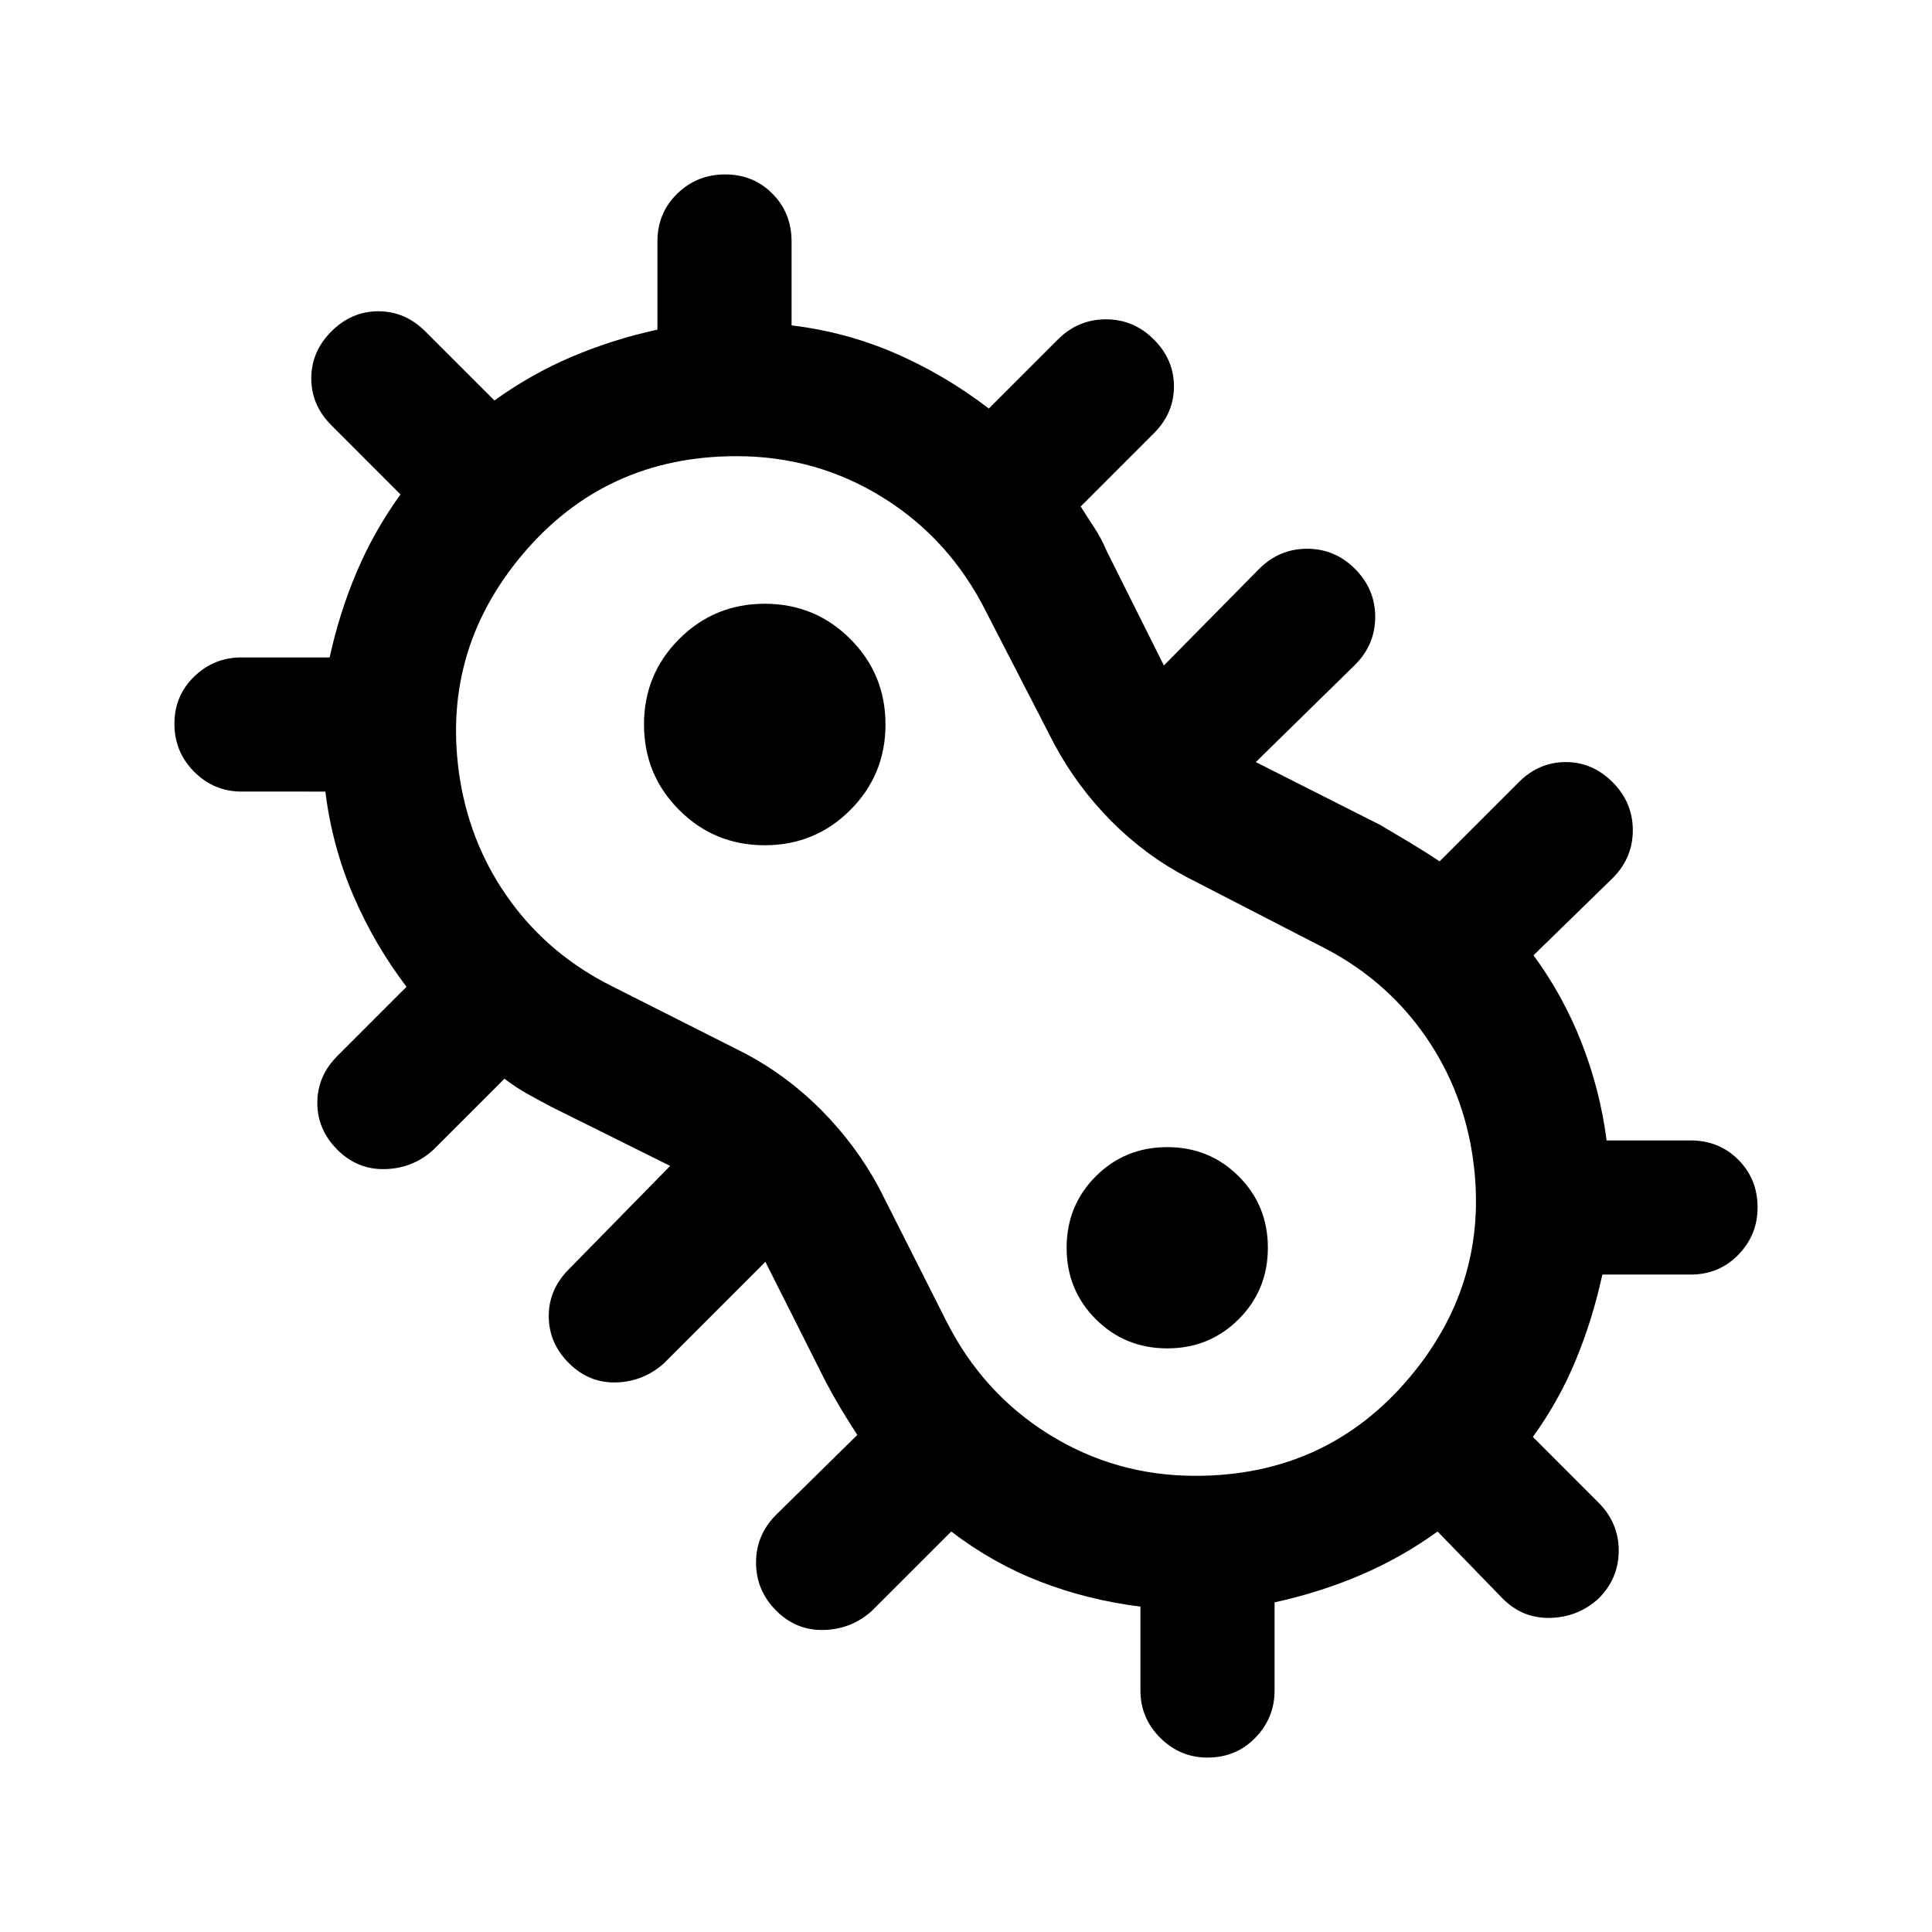 <svg xmlns="http://www.w3.org/2000/svg" height="40px" viewBox="0 -960 960 960" width="40px" fill="#000000"><path d="M600-86.67q-13.67 0-23.5-9.83t-9.83-23.5v-41.67q-26.34-3.33-49.85-12.44-23.51-9.1-44.15-24.89l-39.34 39.33q-10.04 9.17-23.85 9.59-13.81.41-23.81-9.62-10-10.04-10-23.84 0-13.79 10-23.79L426-247q-4.11-6.25-8.22-13.12Q413.67-267 410-274l-29.67-59L330-282.67q-10.18 9.17-23.76 9.59-13.57.41-23.57-9.59t-10-23.33q0-13.33 10-23.33L333-380.67 274-410q-6.33-3.33-12-6.5t-11.33-7.5l-35.34 35.33q-10.04 9.17-23.85 9.59-13.81.41-23.81-9.59-10-10-10-23.33 0-13.33 10-23.33L202-469.67q-16-21-26.5-45.5t-13.83-51.5H120q-13.67 0-23.5-9.83t-9.83-23.83q0-14 9.83-23.5t23.5-9.5h43.8q4.87-22.34 13.53-42.67Q186-696.33 199-714.33l-34.33-34.34q-10-10-10-23.33 0-13.33 10-23.33 10-10 23.33-10 13.33 0 23.33 10L245.67-761q18-13 38.33-21.67 20.33-8.66 42.67-13.53V-840q0-14.17 9.83-23.75t23.83-9.58q14 0 23.5 9.58t9.5 23.75v41.67q27.34 3.33 51.84 14.02 24.51 10.69 46.16 27.31l34.34-34.33q10.04-10 23.85-10 13.81 0 23.81 10 10 10 10 23.33 0 13.33-10 23.33L537-708.33q3.33 5.33 6.79 10.56 3.45 5.23 6.21 11.77l28.33 56.67 47.34-48q10.04-10 23.85-10 13.81 0 23.81 10.03 10 10.04 10 23.84 0 13.79-10 23.79L624-581.33 686-550q7.33 4.33 14.83 8.83t14.5 9.17l39.34-39.33q10-10 23.33-10 13.33 0 23.33 10.03 10 10.04 10 23.84 0 13.79-10 23.79L762-485.33q14.67 20 23.83 43.33 9.17 23.33 12.5 48.67H840q14.17 0 23.75 9.58t9.58 23.75q0 13.67-9.58 23.5T840-326.67h-43.8q-4.87 22.34-13.2 42.5Q774.67-264 761.67-246l32.66 32.67q10 10.04 10 23.85 0 13.81-10.03 23.81-10.04 9.17-23.84 9.59-13.79.41-23.79-9.59L714.33-199q-18 13-38.33 21.67-20.33 8.66-42.67 13.53v43.8q0 13.67-9.58 23.5T600-86.67Zm-6-140q65.33 0 106.5-49T731.33-388q-5.58-33.33-25.12-60T656-490l-66-34q-20.96-11.02-37.81-28.01Q535.33-569 524-590l-34-66q-18-36-51.12-56.67-33.13-20.66-72.88-20.66-65.33 0-106.5 49T228.67-572q5.58 33.33 25.12 60T304-470l66 33.33q21.21 11.19 38.27 28.43Q425.33-391 436.67-370L470-304q18 36 51.12 56.67 33.13 20.66 72.88 20.66ZM380-540q25 0 42.5-17.5T440-600q0-25-17.5-42.5T380-660q-25 0-42.5 17.5T320-600q0 25 17.5 42.5T380-540Zm200 250q21 0 35.5-14.5T630-340q0-21-14.5-35.5T580-390q-21 0-35.5 14.5T530-340q0 21 14.5 35.5T580-290ZM480-480Z"/></svg>
